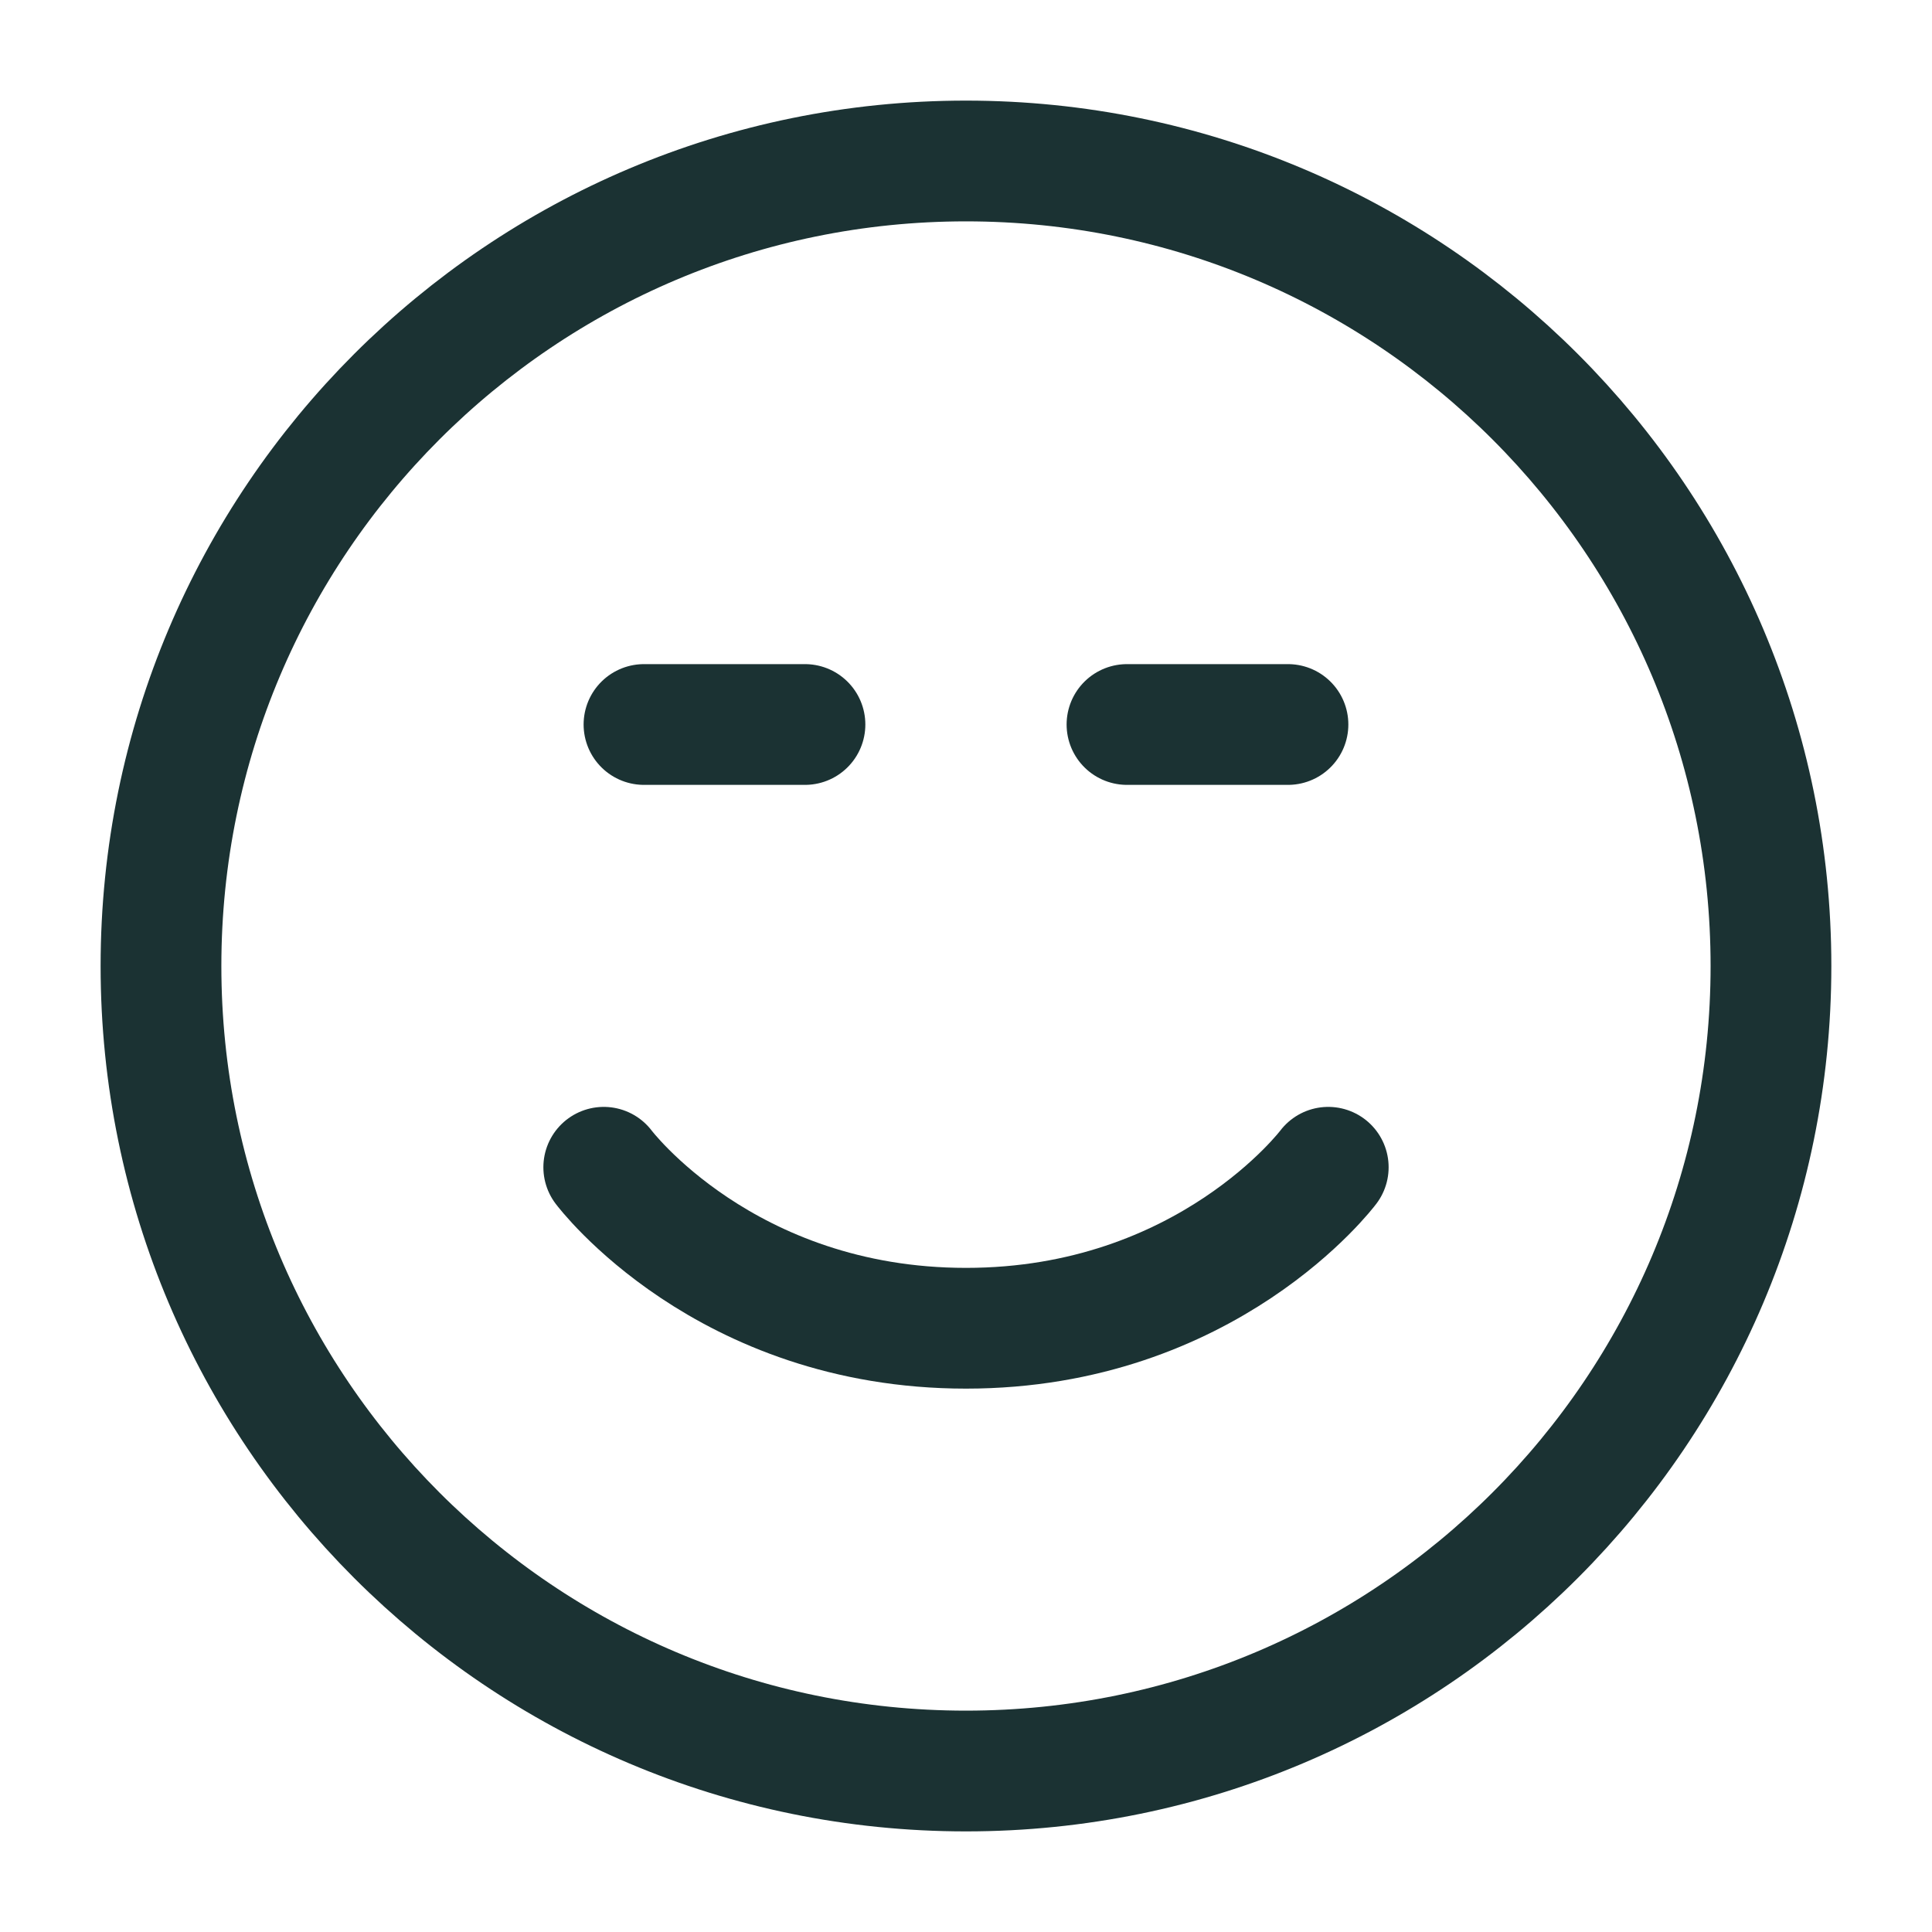 <svg width="40" height="40" viewBox="0 0 40 40" fill="none" xmlns="http://www.w3.org/2000/svg">
<path d="M16.666 15H13.333M26.666 15H23.333M3.333 20C3.333 29.205 10.795 36.667 19.999 36.667C29.204 36.667 36.666 29.205 36.666 20C36.666 10.795 29.204 3.333 19.999 3.333C10.795 3.333 3.333 10.795 3.333 20Z" stroke="#1B3233" stroke-width="2.5" stroke-linecap="round" stroke-linejoin="round"/>
<path d="M27.5 24.167C27.5 24.167 25 27.5 20 27.5C15 27.5 12.5 24.167 12.5 24.167" stroke="#1B3233" stroke-width="2.5" stroke-linecap="round" stroke-linejoin="round"/>
</svg>
